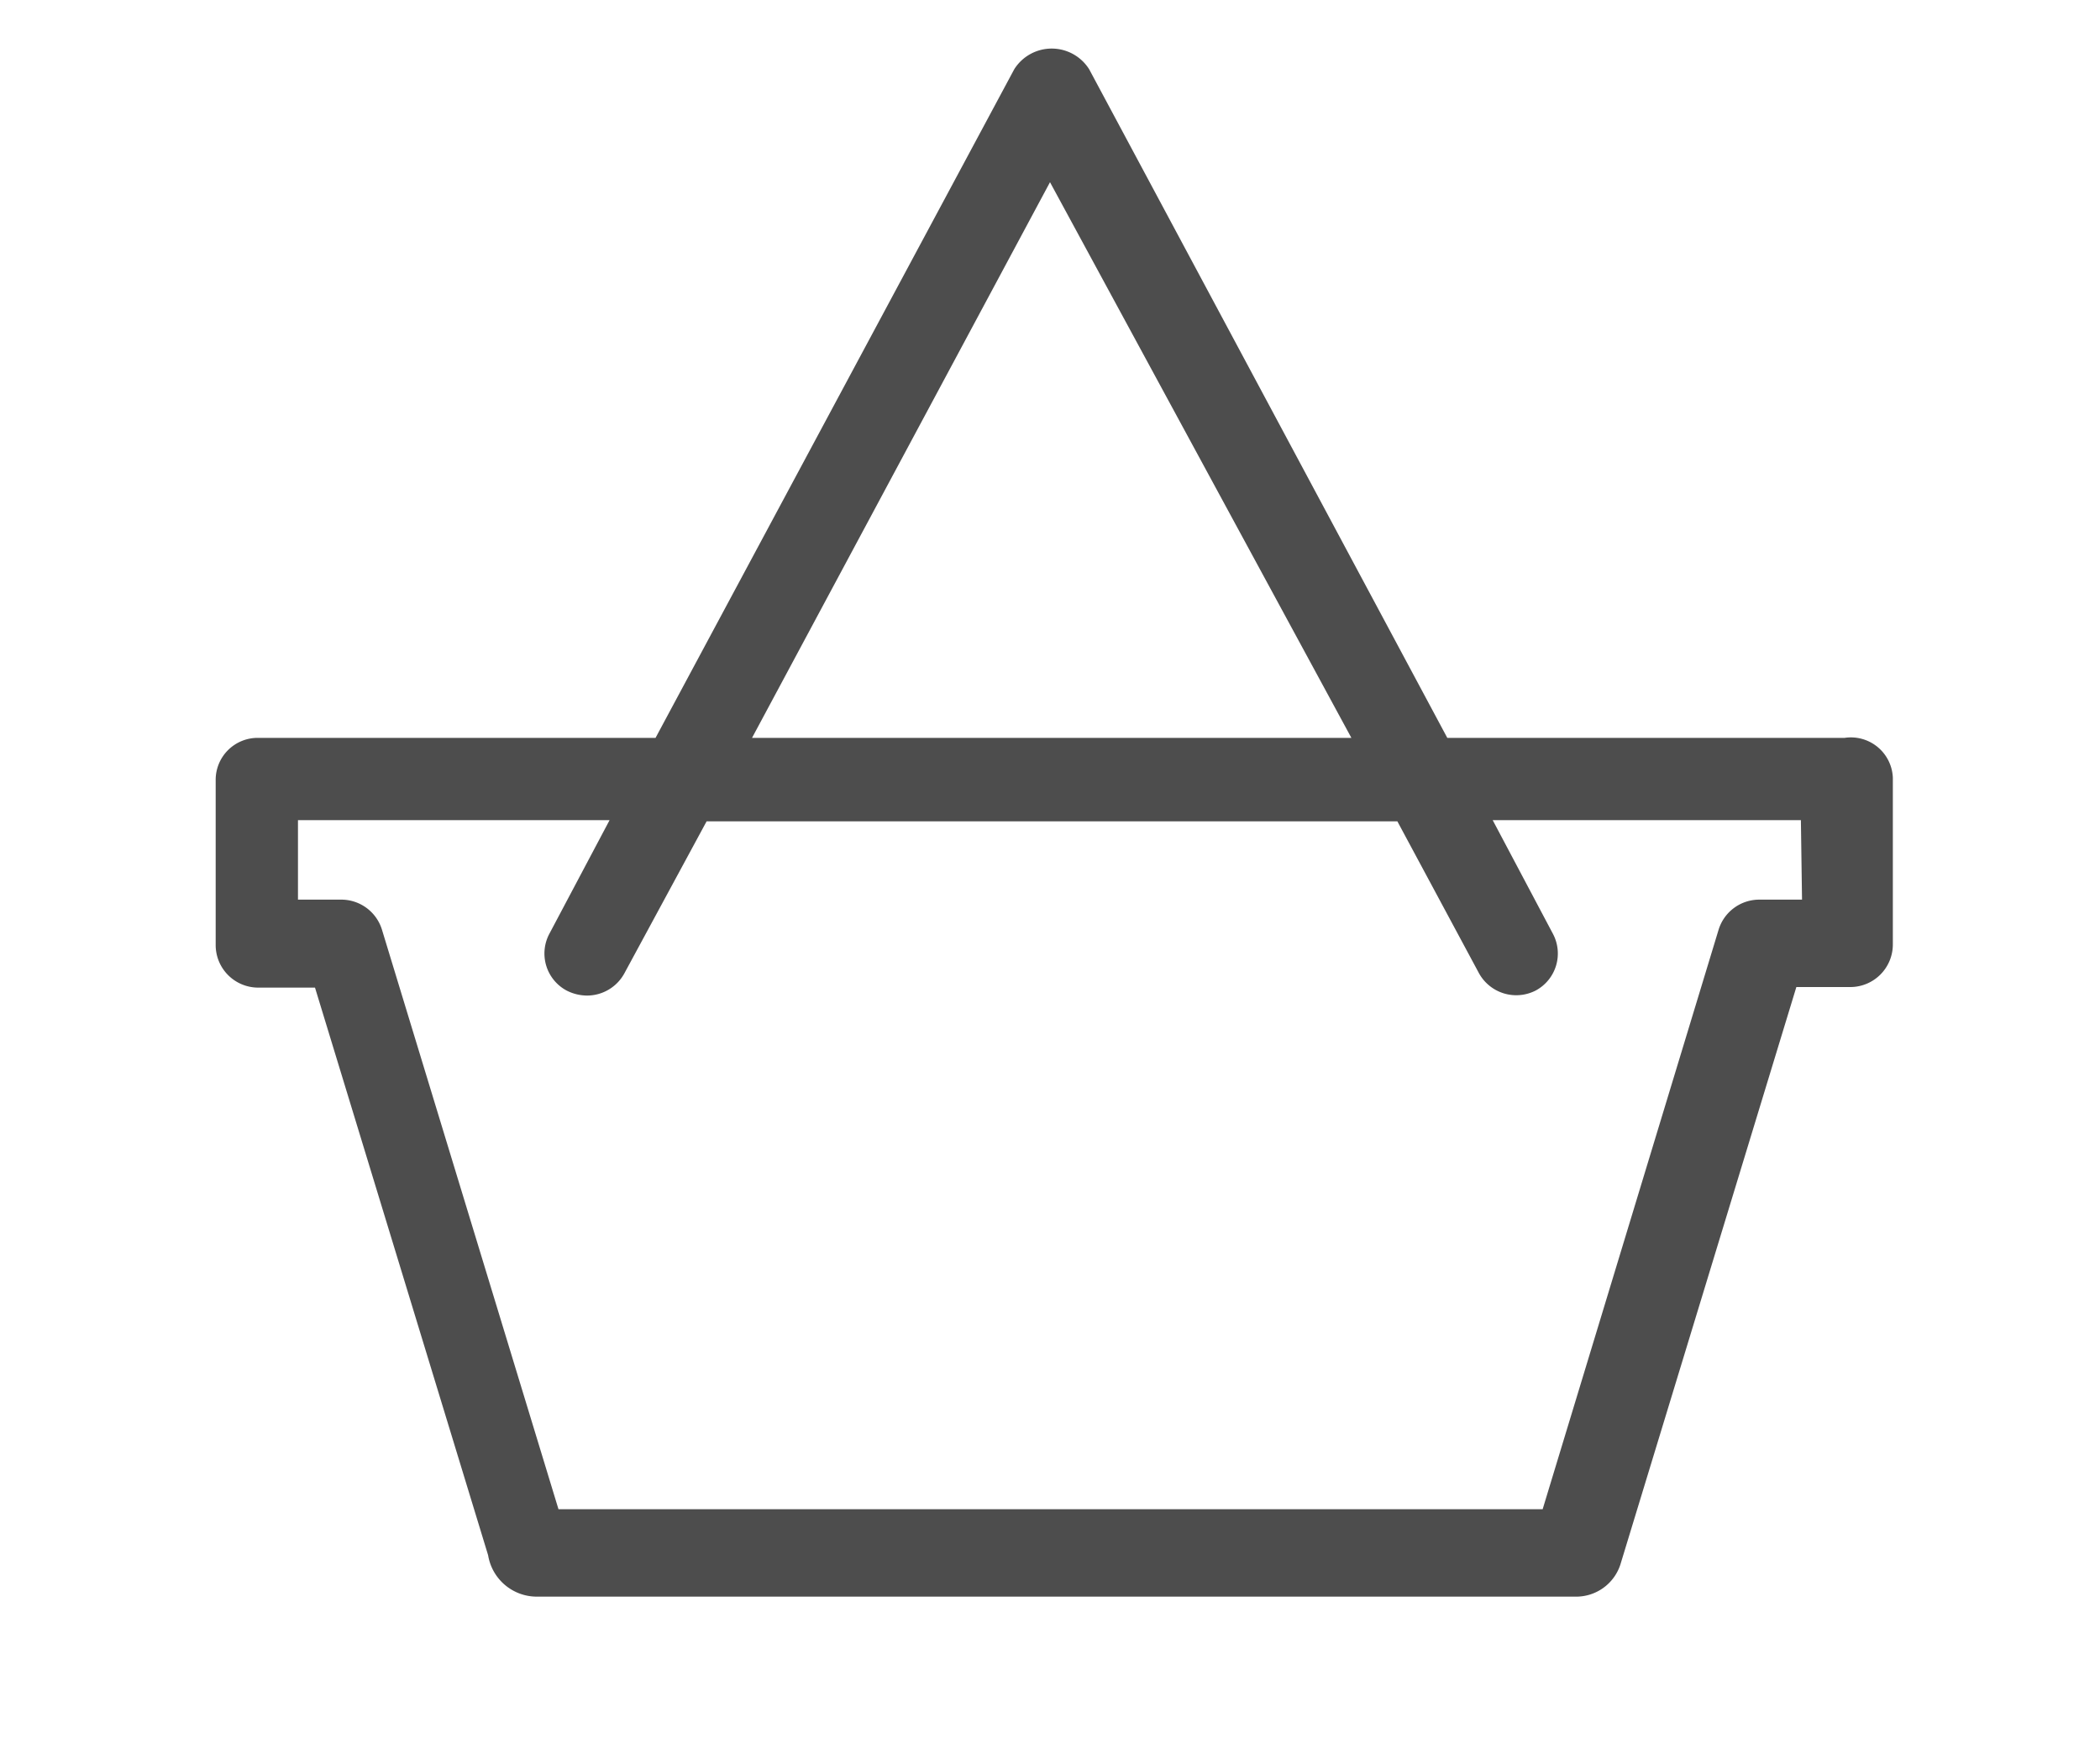 <svg id="Web_OK" data-name="Web OK" xmlns="http://www.w3.org/2000/svg" viewBox="0 0 37 30.9"><defs><style>.cls-1{fill:#4d4d4d;}</style></defs><path class="cls-1" d="M32.5,13h-7L19.19,1.22a.78.78,0,0,0-1.32,0L11.55,13h-7a.74.74,0,0,0-.75.75v2.9a.75.75,0,0,0,.75.75h1l3.05,10a.87.87,0,0,0,.85.73h18.3a.82.82,0,0,0,.81-.6l3.09-10.14h.95a.75.75,0,0,0,.75-.75V13.7A.74.74,0,0,0,32.5,13Zm-14-9.79L23.81,13H13.25ZM31.75,15.85H31a.75.75,0,0,0-.72.53l-3.1,10.21H9.84L6.73,16.38A.75.75,0,0,0,6,15.85H5.25v-1.4h5.49l-1.06,2a.74.74,0,0,0,.3,1,.8.8,0,0,0,.36.09.75.75,0,0,0,.66-.39l1.45-2.68H24.62l1.44,2.68a.75.75,0,0,0,1,.3.74.74,0,0,0,.3-1l-1.06-2h5.43Z"/></svg>